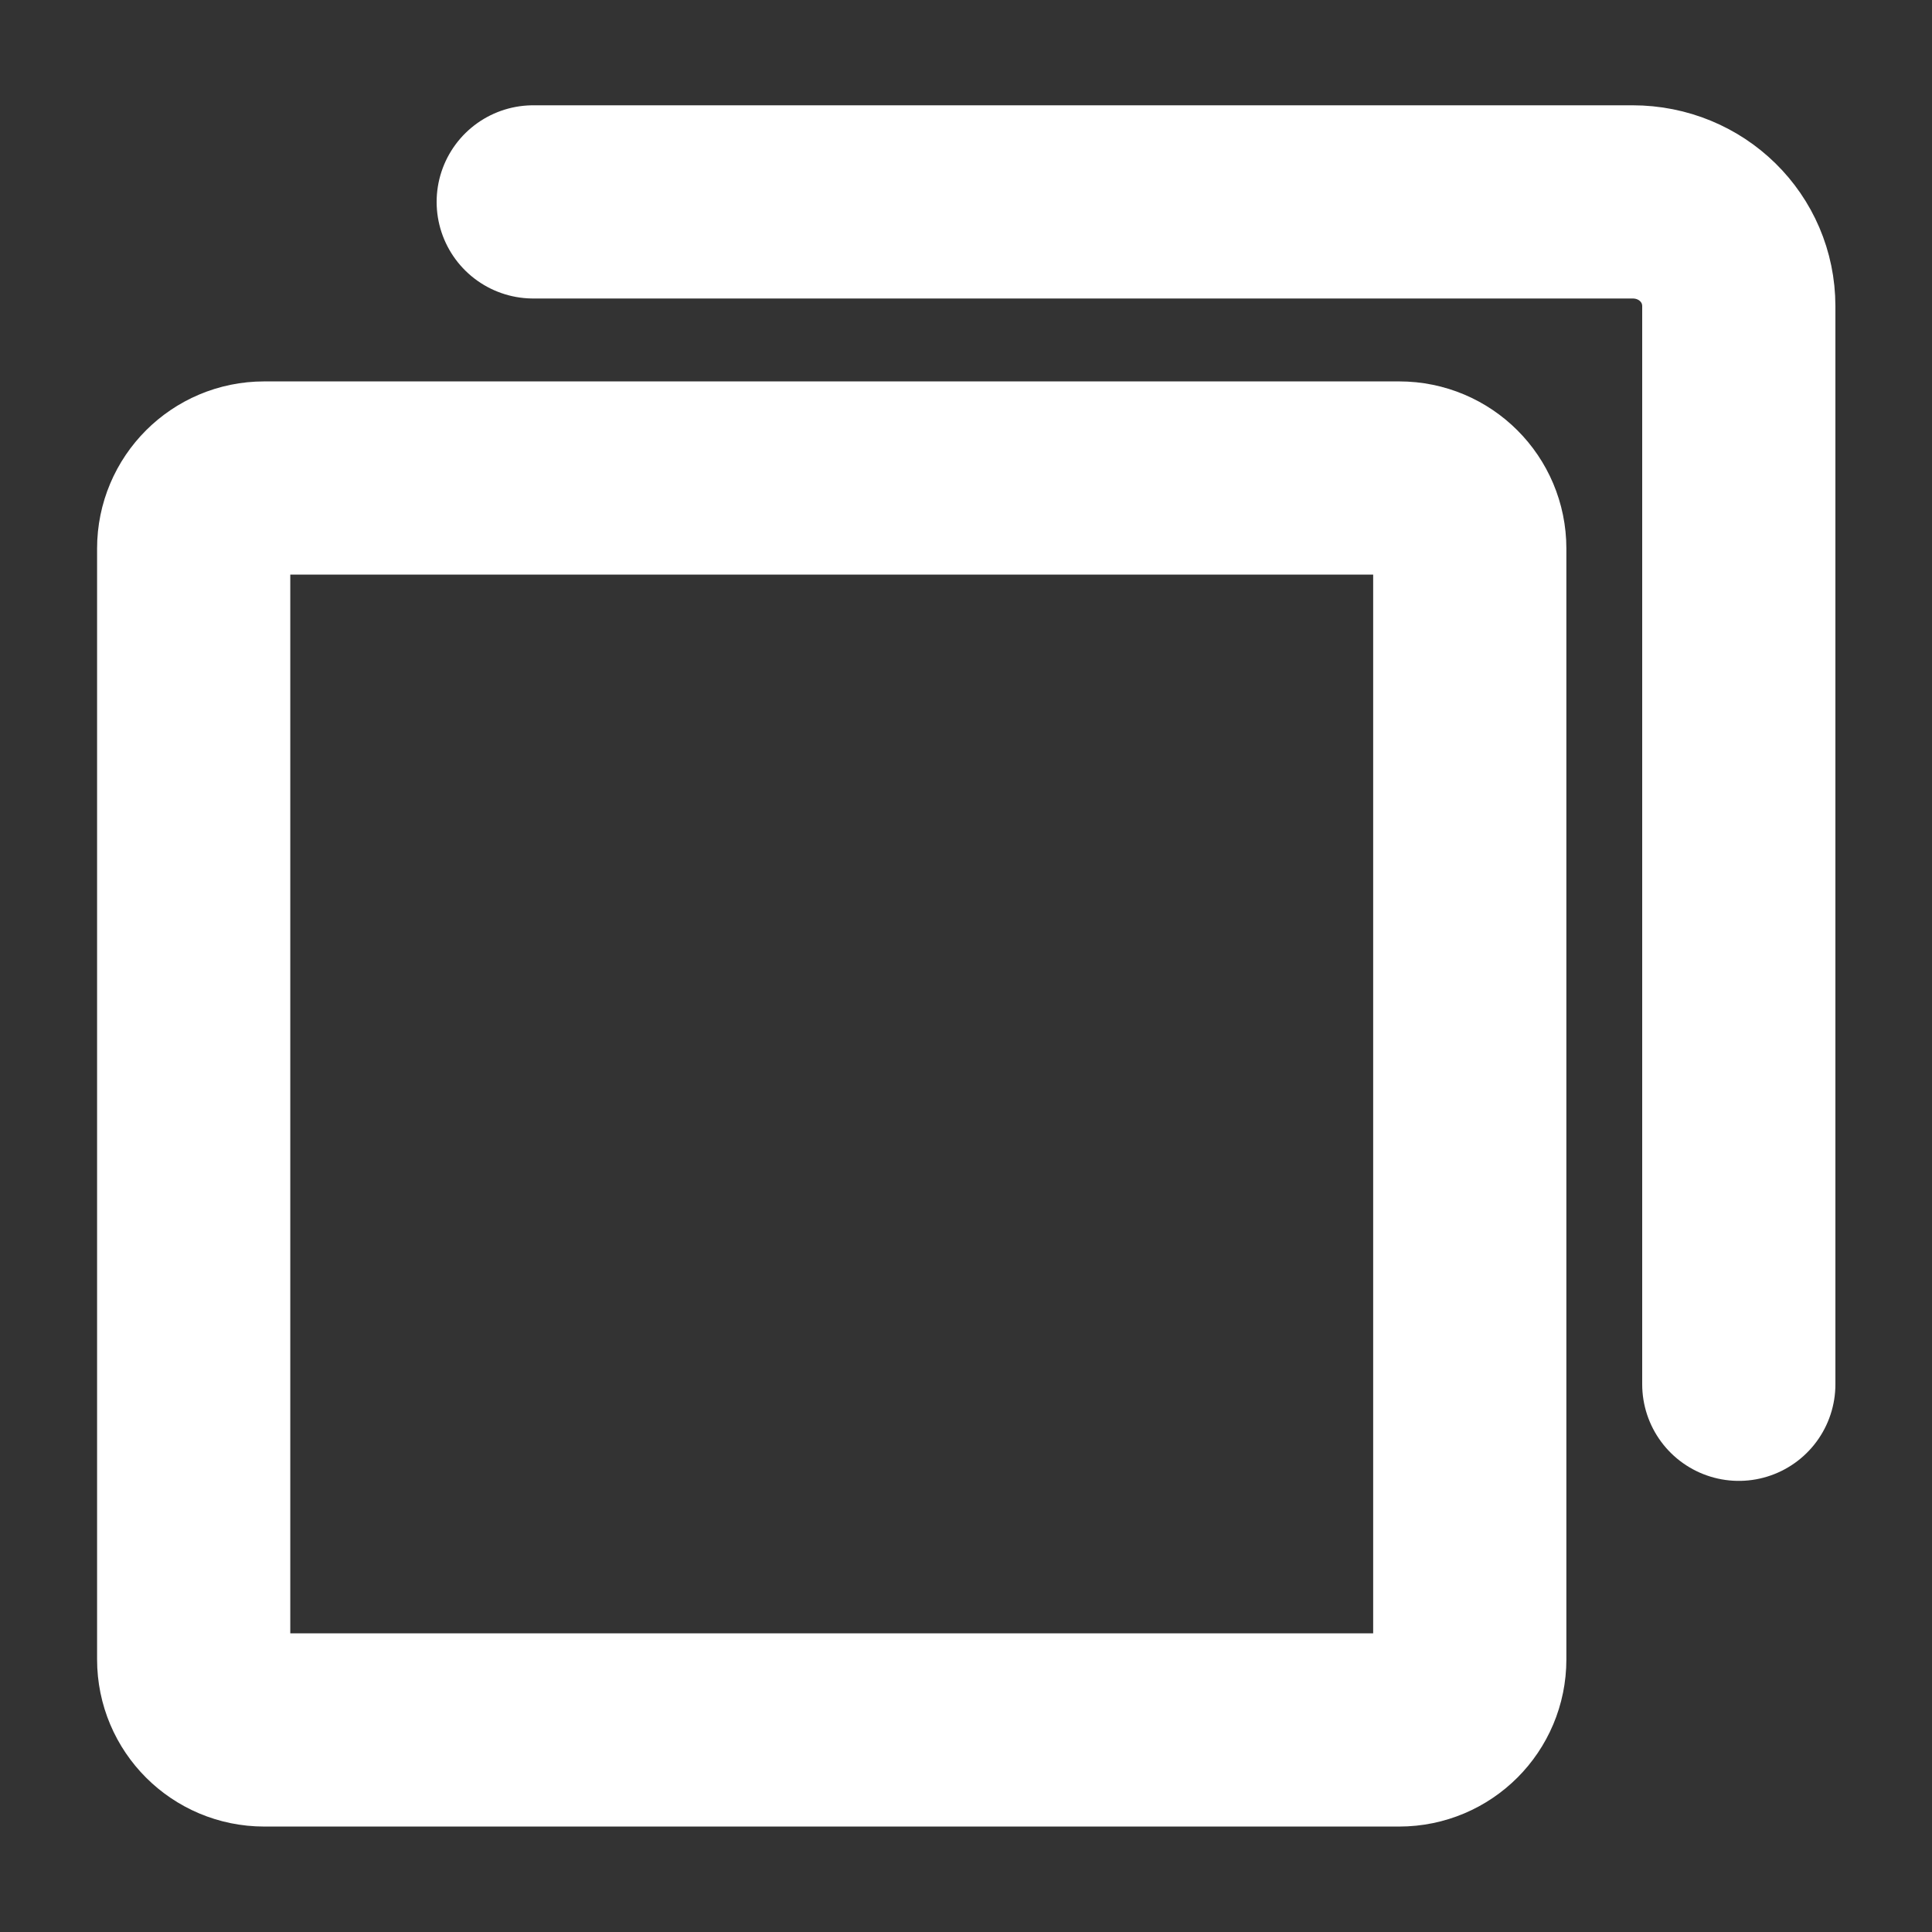<svg width="12" height="12" viewBox="0 0 12 12" fill="none" xmlns="http://www.w3.org/2000/svg">
<rect x="0" y="0" width="12" height="12" fill="#333333" stroke="none"/>
<g id="icon_modal 1" clip-path="url(#clip0_3796_19457)">
<g id="icon">
<g id="Group">
<path id="Vector" d="M8.691 2.969H1.641C1.399 2.969 1.203 3.165 1.203 3.407V10.307C1.203 10.549 1.399 10.745 1.641 10.745H8.691C8.933 10.745 9.129 10.549 9.129 10.307V3.407C9.129 3.165 8.933 2.969 8.691 2.969Z" stroke="white" stroke-width="1.2" stroke-linecap="round" stroke-linejoin="round"/>
<path id="Vector_2" d="M3.312 1.254H10.14C10.507 1.254 10.8 1.542 10.8 1.902V8.598" stroke="white" stroke-width="1.2" stroke-linecap="round" stroke-linejoin="round"/>
</g>
</g>
</g>
<defs>
<clipPath id="clip0_3796_19457">
<rect width="12" height="12" fill="white"/>
</clipPath>
</defs>
</svg>
